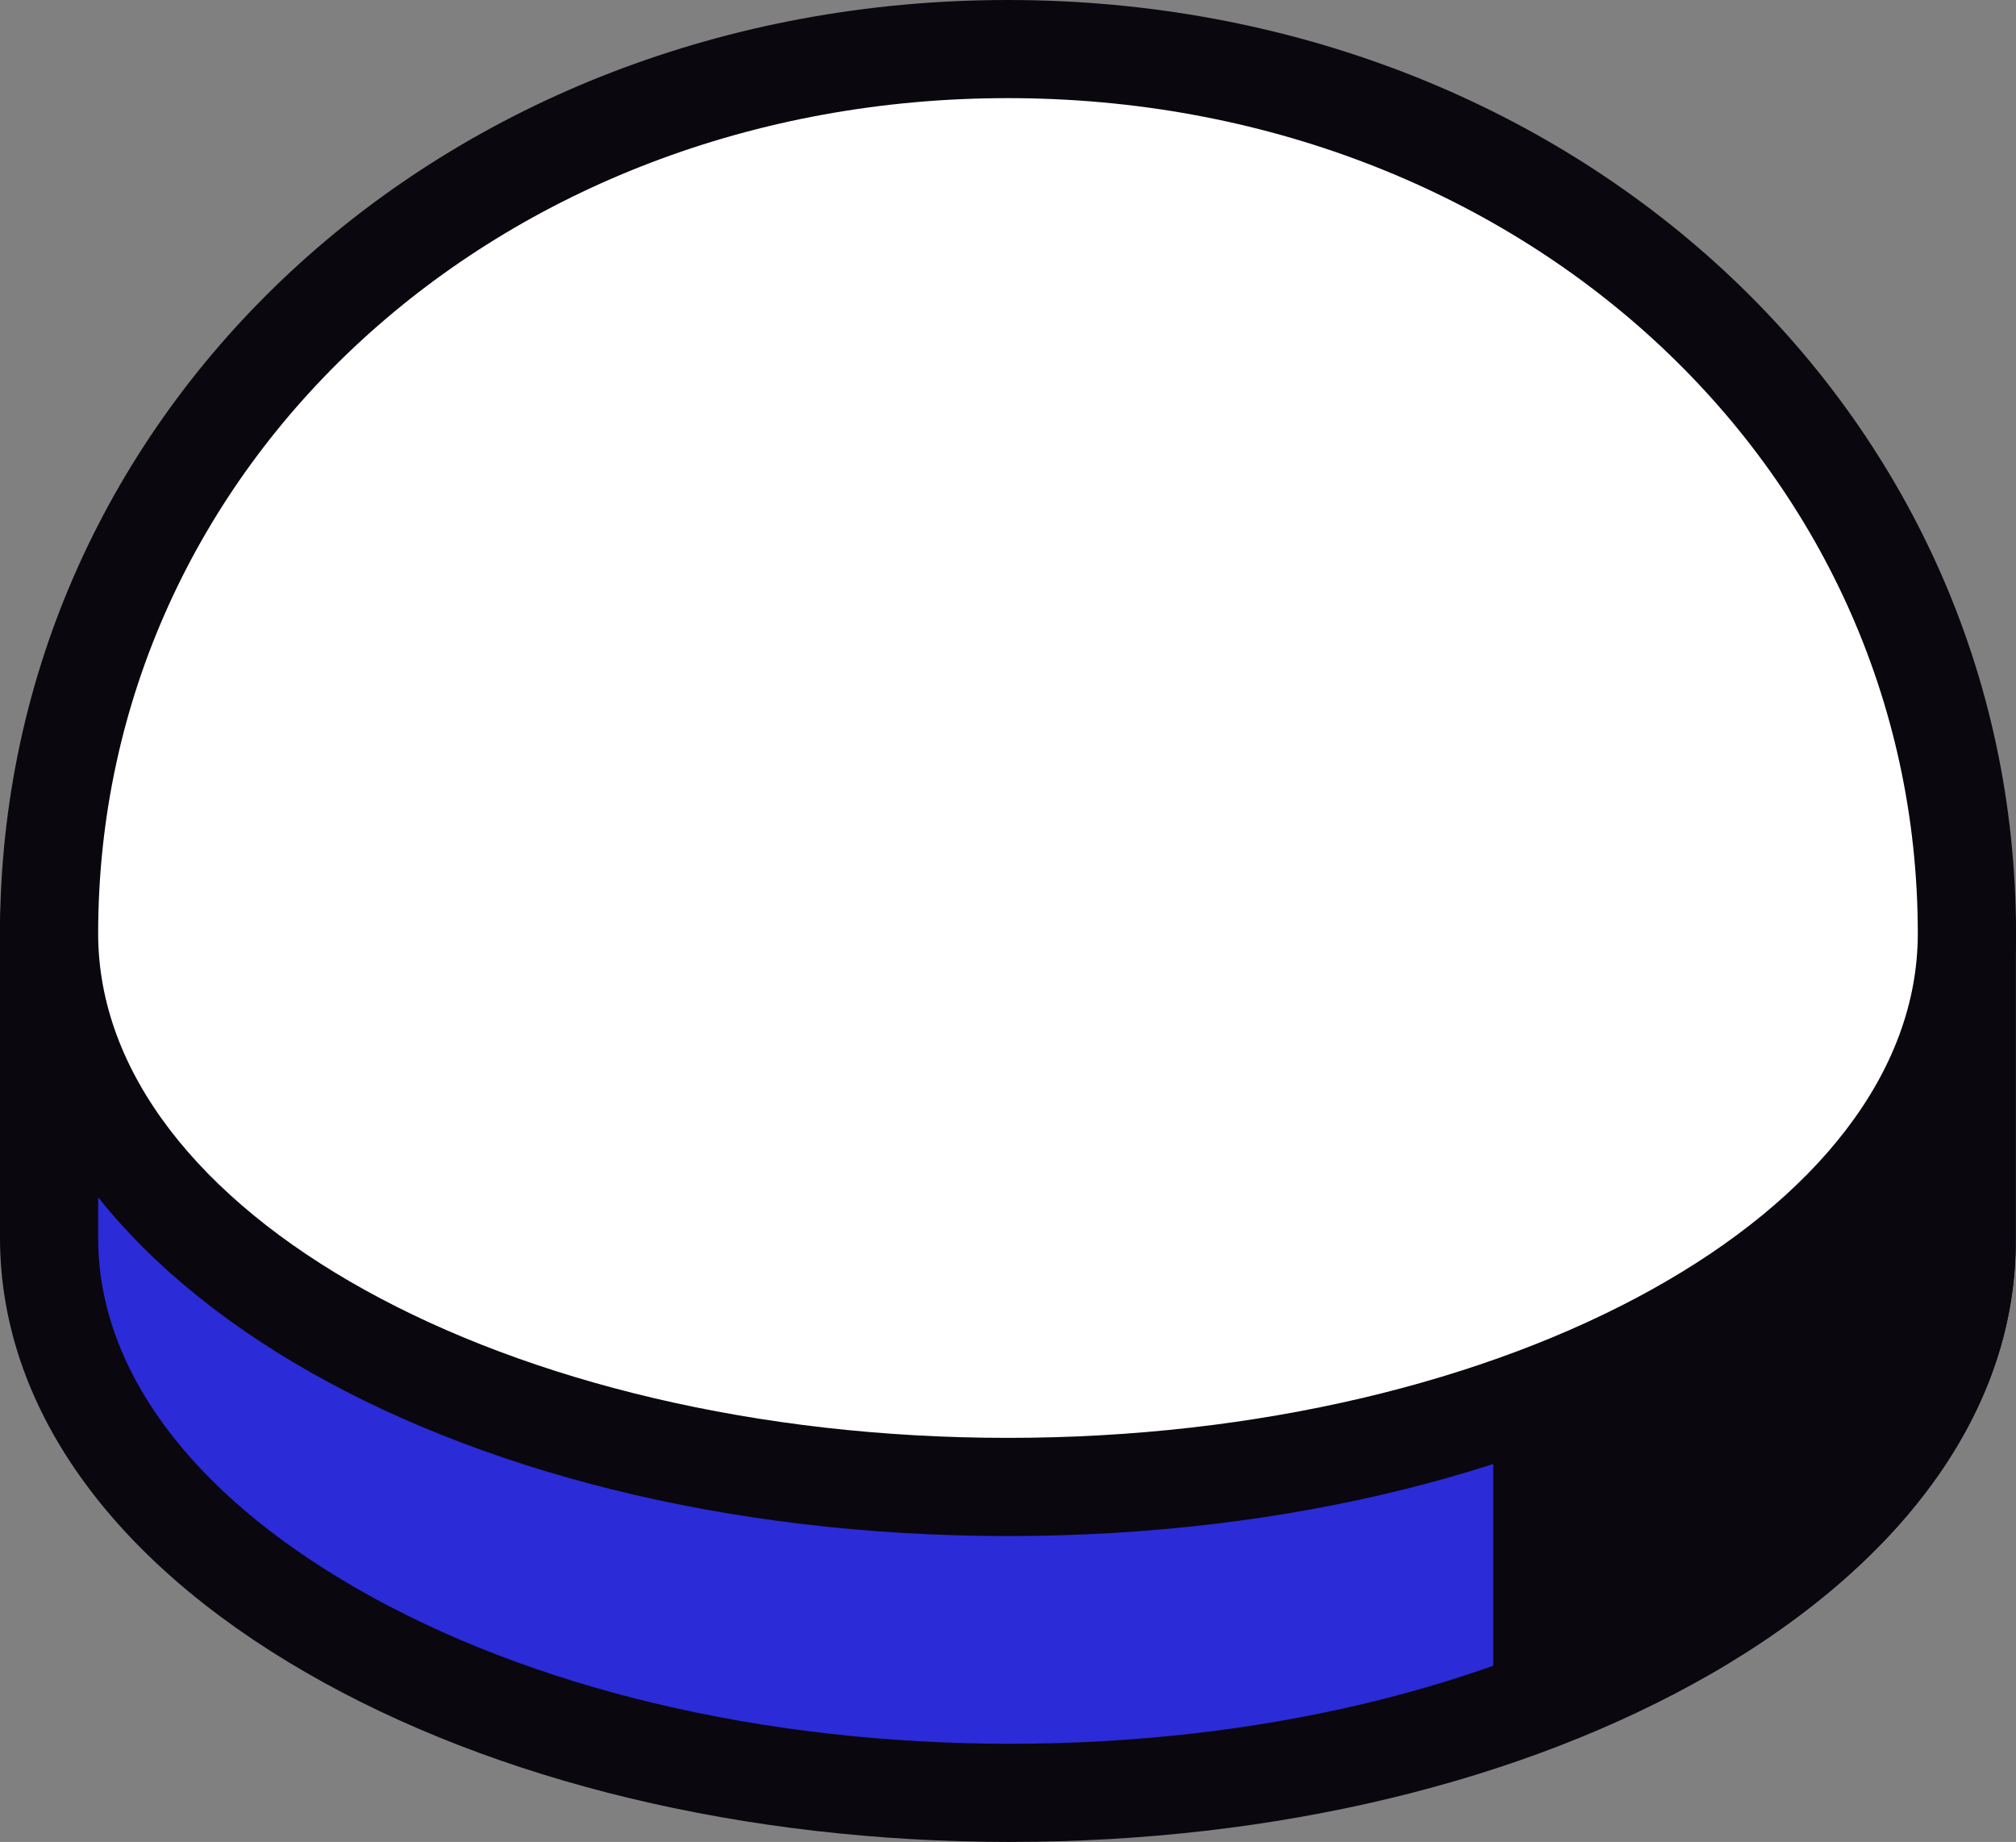 <svg xmlns="http://www.w3.org/2000/svg" id="b" data-name="Calque 2" width="48.55" height="44.354" viewBox="0 0 48.55 44.354"><rect x="0" y="0" width="48.55" height="44.354" fill="#808080" stroke="none"/><g id="c" data-name="Calque 1"><g><g><path d="M47.361,22.56c.025-3.429-2.234-6.877-6.777-9.499-9.031-5.214-23.651-5.219-32.656-.017-4.499,2.592-6.743,5.995-6.746,9.399h0v7.4h0c.015,3.403,2.277,6.814,6.784,9.411,9.03,5.214,23.649,5.226,32.655.026,4.53-2.617,6.778-6.051,6.74-9.487v-7.232Z" fill="#2b2bd8" stroke-width="0"></path><path d="M24.334,44.354h-.001c-6.383,0-12.407-1.448-16.959-4.077C2.637,37.545.019,33.841,0,29.846v-7.404c.003-3.999,2.61-7.7,7.339-10.424,4.526-2.614,10.524-4.055,16.886-4.055s12.4,1.447,16.949,4.073c4.78,2.76,7.398,6.499,7.369,10.532v7.223c.043,4.018-2.561,7.754-7.331,10.509-4.524,2.614-10.52,4.053-16.878,4.053ZM24.225,10.328c-5.954,0-11.532,1.328-15.705,3.739-3.968,2.285-6.154,5.26-6.156,8.377v7.398c.013,3.113,2.212,6.093,6.193,8.388,4.2,2.424,9.802,3.76,15.777,3.76h.001c5.952,0,11.525-1.327,15.696-3.736,3.999-2.31,6.183-5.31,6.15-8.45v-7.244c.023-3.152-2.175-6.159-6.186-8.476-4.196-2.421-9.796-3.756-15.768-3.756Z" fill="#0a070f" stroke-width="0"></path></g><g><path d="M40.584,13.061c-1.072-.615-2.229-1.15-3.441-1.618v29.473c1.224-.474,2.395-1.015,3.477-1.637,4.53-2.617,6.778-6.051,6.74-9.487v-7.232c.025-3.429-2.234-6.877-6.777-9.499Z" fill="#0a070f" stroke-width="0"></path><path d="M37.143,42.097c-.236,0-.468-.07-.669-.205-.321-.223-.514-.587-.514-.976V11.443c0-.39.193-.755.514-.975.321-.22.732-.27,1.094-.13,1.317.508,2.529,1.079,3.605,1.697,4.781,2.761,7.4,6.5,7.37,10.533v7.223c.043,4.018-2.561,7.754-7.331,10.509-1.091.625-2.315,1.203-3.643,1.716-.138.054-.282.08-.426.08ZM38.324,13.224v25.908c.605-.28,1.176-.574,1.708-.879,3.996-2.308,6.18-5.308,6.147-8.449v-7.244c.023-3.152-2.175-6.159-6.186-8.476-.519-.298-1.077-.587-1.669-.86Z" fill="#0a070f" stroke-width="0"></path></g><g><path d="M24.271,1.181C11.524,1.181,1.182,10.538,1.182,22.479c0,7.363,10.342,13.328,23.089,13.328s23.096-5.965,23.096-13.328c0-11.941-10.342-21.298-23.096-21.298Z" fill="#fff" stroke-width="0"></path><path d="M24.271,36.988C10.661,36.988,0,30.616,0,22.479,0,9.875,10.661,0,24.271,0s24.279,9.875,24.279,22.479c0,8.137-10.665,14.509-24.279,14.509ZM24.271,2.363C11.986,2.363,2.364,11.199,2.364,22.479c0,6.698,9.828,12.145,21.907,12.145s21.914-5.447,21.914-12.145c0-11.28-9.626-20.116-21.914-20.116Z" fill="#0a070f" stroke-width="0"></path></g></g></g></svg>
